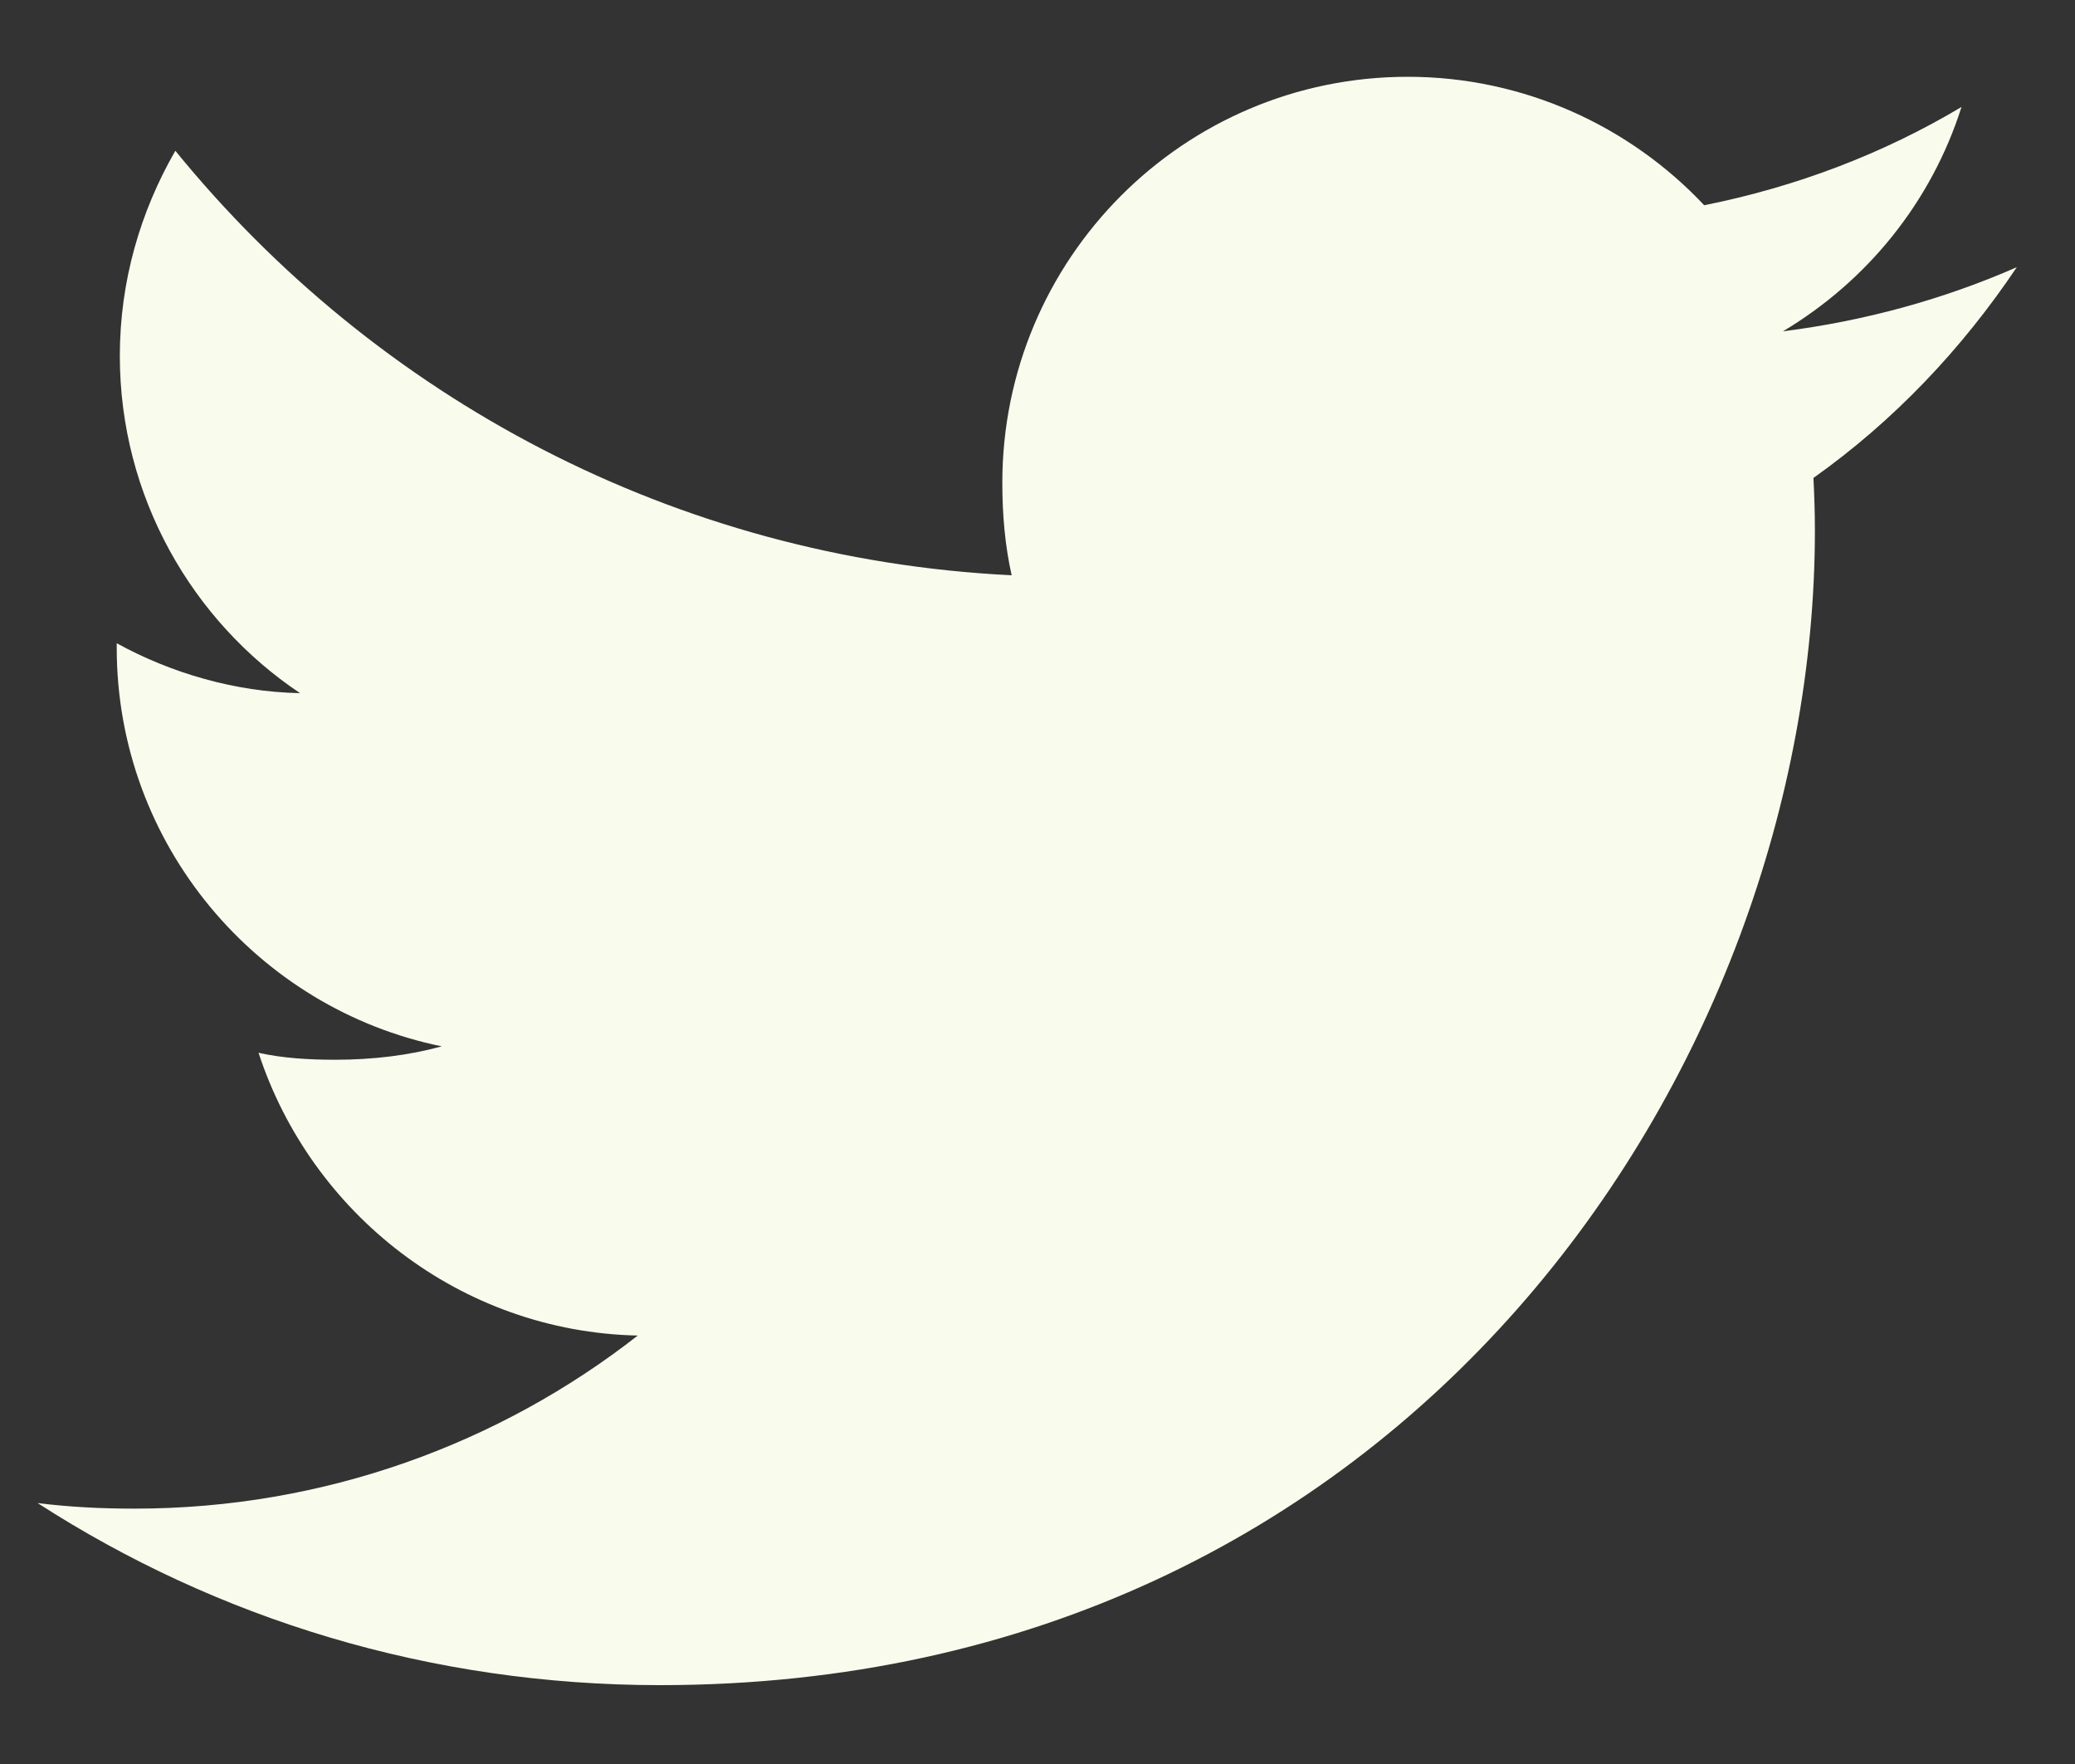 <svg width="20" height="17" viewBox="0 0 20 17" fill="none" xmlns="http://www.w3.org/2000/svg">
<rect x="0" y="0" width="20" height="17" fill="#333333" stroke="none"/>
<path d="M19.439 2.575C18.729 2.886 17.973 3.093 17.185 3.193C17.996 2.709 18.615 1.948 18.906 1.031C18.15 1.482 17.315 1.8 16.426 1.978C15.708 1.214 14.685 0.74 13.569 0.74C11.404 0.74 9.661 2.498 9.661 4.652C9.661 4.962 9.687 5.26 9.751 5.544C6.5 5.385 3.623 3.827 1.69 1.453C1.353 2.039 1.155 2.709 1.155 3.43C1.155 4.785 1.852 5.985 2.892 6.68C2.264 6.668 1.647 6.486 1.125 6.199C1.125 6.211 1.125 6.226 1.125 6.242C1.125 8.142 2.481 9.721 4.258 10.084C3.94 10.171 3.593 10.213 3.233 10.213C2.983 10.213 2.73 10.199 2.492 10.146C2.999 11.695 4.437 12.834 6.147 12.871C4.816 13.912 3.127 14.539 1.298 14.539C0.977 14.539 0.669 14.524 0.362 14.485C2.094 15.602 4.147 16.24 6.362 16.24C13.558 16.24 17.493 10.279 17.493 5.111C17.493 4.938 17.487 4.771 17.479 4.606C18.255 4.055 18.907 3.367 19.439 2.575Z" fill="#F9FCEC"/>
</svg>
